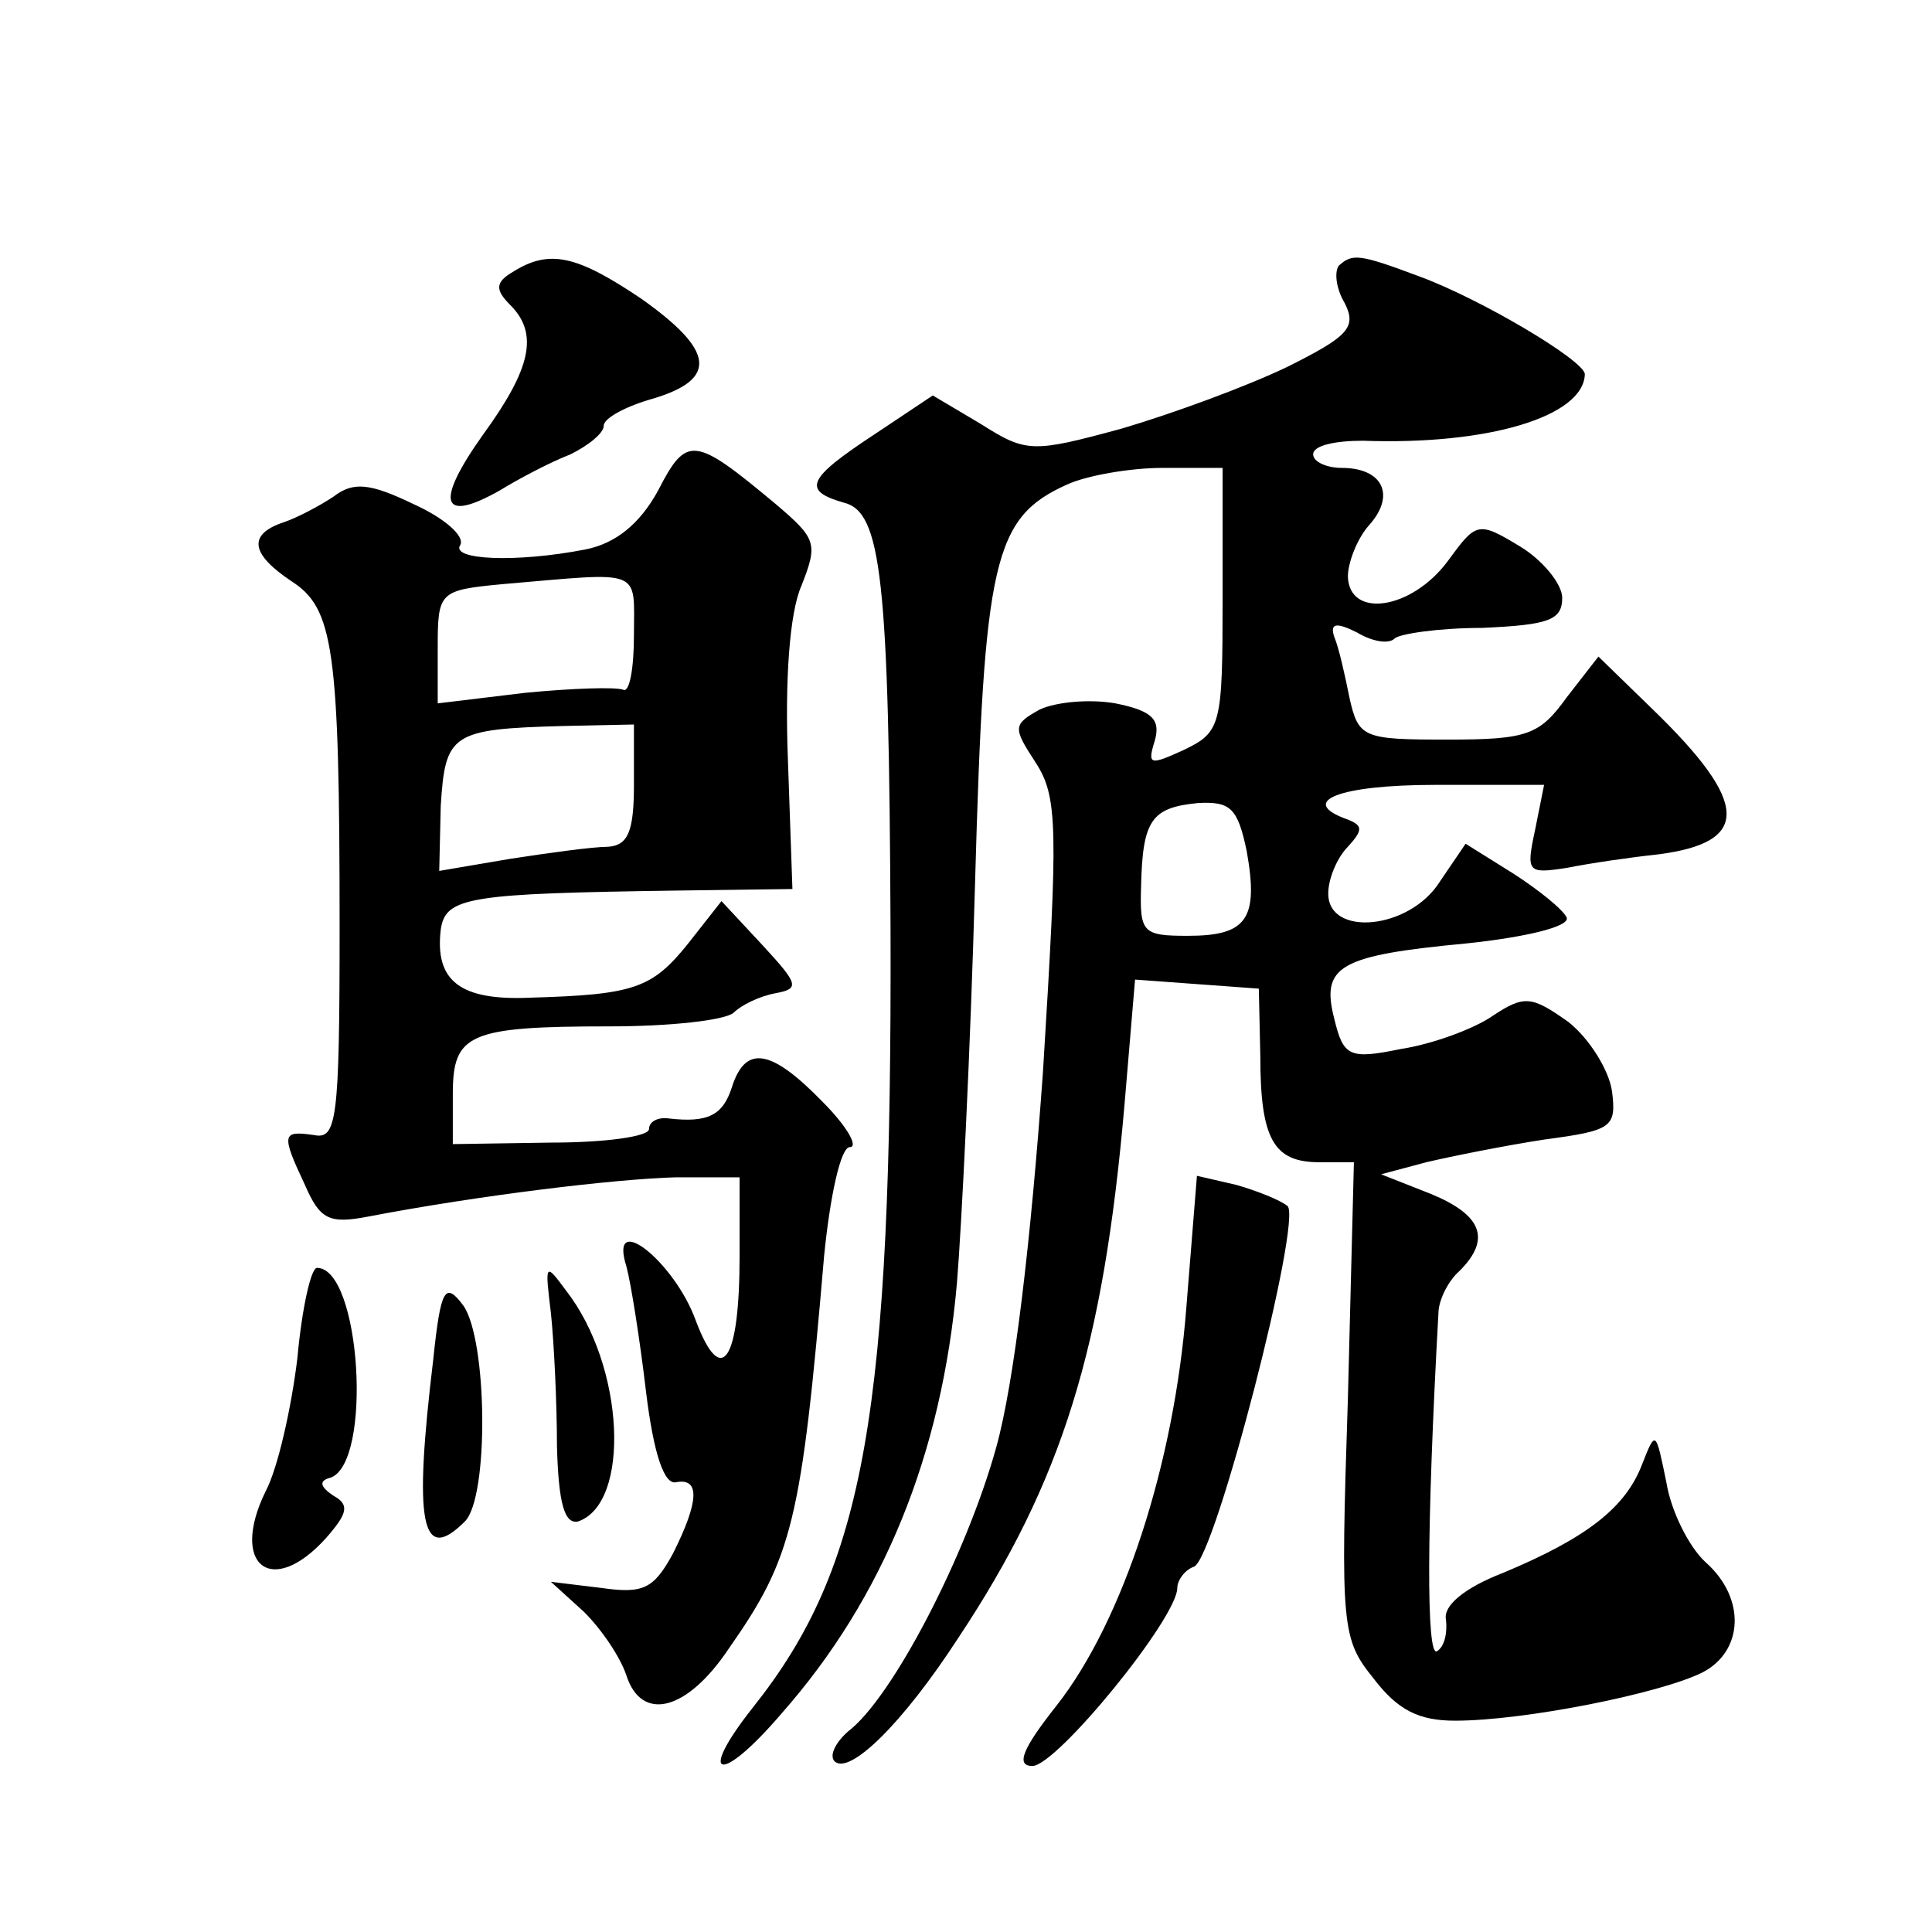 <?xml version="1.0" standalone="no"?>
<!DOCTYPE svg PUBLIC "-//W3C//DTD SVG 20010904//EN"
 "http://www.w3.org/TR/2001/REC-SVG-20010904/DTD/svg10.dtd">
<svg version="1.0" xmlns="http://www.w3.org/2000/svg"
 width="128pt" height="128pt" viewBox="0 0 128 128"
 preserveAspectRatio="xMidYMid meet">
<g transform="translate(0,128) scale(0.1,-0.1)"
fill="#0" stroke="none">
<path d="M340 1100 c-12 -7 -12 -12 -2 -22 19 -19 14 -42 -18 -86 -32 -45 -28 -59
11 -37 13 8 34 19 47 24 12 6 22 14 22 19 0 5 15 13 33 18 43 13 40 32 -8 66 -43
29 -61 33 -85 18z M887 1104 c-3 -4 -2 -15 4 -25 8 -16 2 -22 -38 -42 -27 -13 -76
-31 -110 -41 -59 -16 -63 -16 -93 3 l-32 19 -39 -26 c-44 -29 -48 -37 -20 -45 25
-6 30 -50 31 -282 1 -321 -17 -423 -91 -516 -38 -48 -22 -52 19 -4 67 76 106 171
116 285 3 36 9 155 12 265 6 214 12 242 61 264 13 6 42 11 63 11 l40 0 0 -87 c0
-84 -1 -88 -26 -100 -22 -10 -24 -10 -19 6 4 14 -1 20 -26 25 -17 3 -39 1 -50 -4
-18 -10 -18 -12 -3 -35 15 -23 15 -43 5 -205 -8 -112 -19 -206 -31 -249 -20 -72
-69 -166 -98 -188 -8 -7 -13 -16 -9 -20 10 -9 45 25 82 82 69 104 96 192 110 353
l7 83 41 -3 41 -3 1 -45 c0 -55 9 -70 39 -70 l23 0 -4 -157 c-5 -151 -4 -159 17
-185 16 -21 30 -28 54 -28 46 0 136 18 164 32 27 14 29 49 2 73 -11 10 -23 34 -26
53 -7 34 -7 35 -16 12 -11 -29 -37 -49 -92 -72 -26 -10 -40 -22 -38 -31 1 -9 -1
-18 -6 -21 -7 -4 -7 80 1 224 0 8 6 21 14 28 21 21 15 37 -19 51 l-33 13 30 8 c17
4 52 11 78 15 45 6 48 8 45 32 -2 14 -15 35 -29 46 -24 17 -29 18 -50 4 -13 -9
-41 -19 -61 -22 -34 -7 -38 -5 -44 20 -9 35 3 42 88 50 38 4 68 11 66 17 -2 5 -18
18 -35 29 l-32 20 -17 -25 c-20 -32 -74 -37 -74 -8 0 10 6 24 13 31 10 11 10 14
0 18 -34 12 -6 23 58 23 l72 0 -6 -30 c-6 -28 -5 -29 21 -25 15 3 42 7 61 9 61
8 60 34 -4 96 l-36 35 -21 -27 c-18 -25 -26 -28 -79 -28 -56 0 -59 1 -65 28 -3
15 -7 33 -10 40 -3 9 1 10 15 3 10 -6 21 -8 25 -4 3 3 29 7 58 7 44 2 53 5 53 20
0 9 -13 25 -28 34 -28 17 -29 16 -48 -10 -24 -32 -65 -38 -66 -10 0 9 6 25 14 34
18 20 9 38 -18 38 -10 0 -19 4 -19 9 0 6 15 9 33 9 83 -3 146 16 147 44 0 9 -69
50 -110 65 -40 15 -44 15 -53 7z m-61 -388 c8 -45 0 -56 -39 -56 -30 0 -32 2 -31
33 1 44 7 52 38 55 21 1 26 -3 32 -32z M436 955 c-12 -22 -28 -35 -48 -39 -46 -9
-90 -7 -83 3 3 6 -11 18 -31 27 -29 14 -40 15 -53 5 -9 -6 -24 -14 -33 -17 -24
-8 -22 -21 5 -39 28 -18 32 -44 32 -230 0 -128 -2 -140 -17 -137 -21 3 -22 1 -6
-33 10 -23 16 -26 42 -21 73 14 164 25 204 26 l42 0 0 -52 c0 -70 -12 -88 -29 -43
-14 39 -58 74 -46 36 3 -11 9 -49 13 -83 5 -41 12 -62 20 -60 16 3 15 -13 -2 -47
-13 -24 -20 -27 -48 -23 l-33 4 22 -20 c12 -12 24 -30 28 -42 10 -31 40 -24 68
18 42 60 48 84 63 260 4 40 11 72 17 72 6 0 -2 14 -18 30 -34 35 -51 38 -60 10
-6 -19 -16 -24 -42 -21 -7 1 -13 -2 -13 -7 0 -5 -29 -9 -65 -9 l-65 -1 0 33 c0
40 10 45 104 45 40 0 76 4 82 9 5 5 17 11 28 13 16 3 15 6 -9 32 l-27 29 -22 -28
c-24 -30 -36 -34 -105 -36 -46 -2 -63 11 -59 45 3 22 19 24 158 26 l75 1 -3 86
c-2 52 1 97 9 115 11 28 10 31 -17 54 -54 45 -59 46 -78 9z m-16 -96 c0 -22 -3
-38 -7 -36 -5 2 -34 1 -65 -2 l-58 -7 0 37 c0 37 1 38 43 42 94 8 87 11 87 -34z
m0 -99 c0 -31 -4 -40 -17 -41 -10 0 -39 -4 -65 -8 l-47 -8 1 43 c3 48 7 51 81 53
l47 1 0 -40z M786 414 c-8 -104 -42 -208 -86 -264 -23 -29 -27 -40 -16 -40 16 0
96 98 96 118 0 5 5 12 11 14 14 5 72 230 62 239 -5 4 -20 10 -34 14 l-26 6 -7 -87z
M197 380 c-4 -33 -13 -73 -21 -88 -24 -49 4 -71 40 -31 14 16 16 22 5 28 -9 6 -10
10 -2 12 28 10 20 139 -9 139 -4 0 -10 -27 -13 -60z M365 410 c2 -19 4 -59 4 -88
1 -38 5 -52 14 -50 35 12 31 103 -8 153 -14 19 -14 18 -10 -15z M287 379 c-13 -108
-8 -136 21 -107 16 16 15 120 -1 143 -12 16 -15 12 -20 -36z"/>
</g>
</svg>
